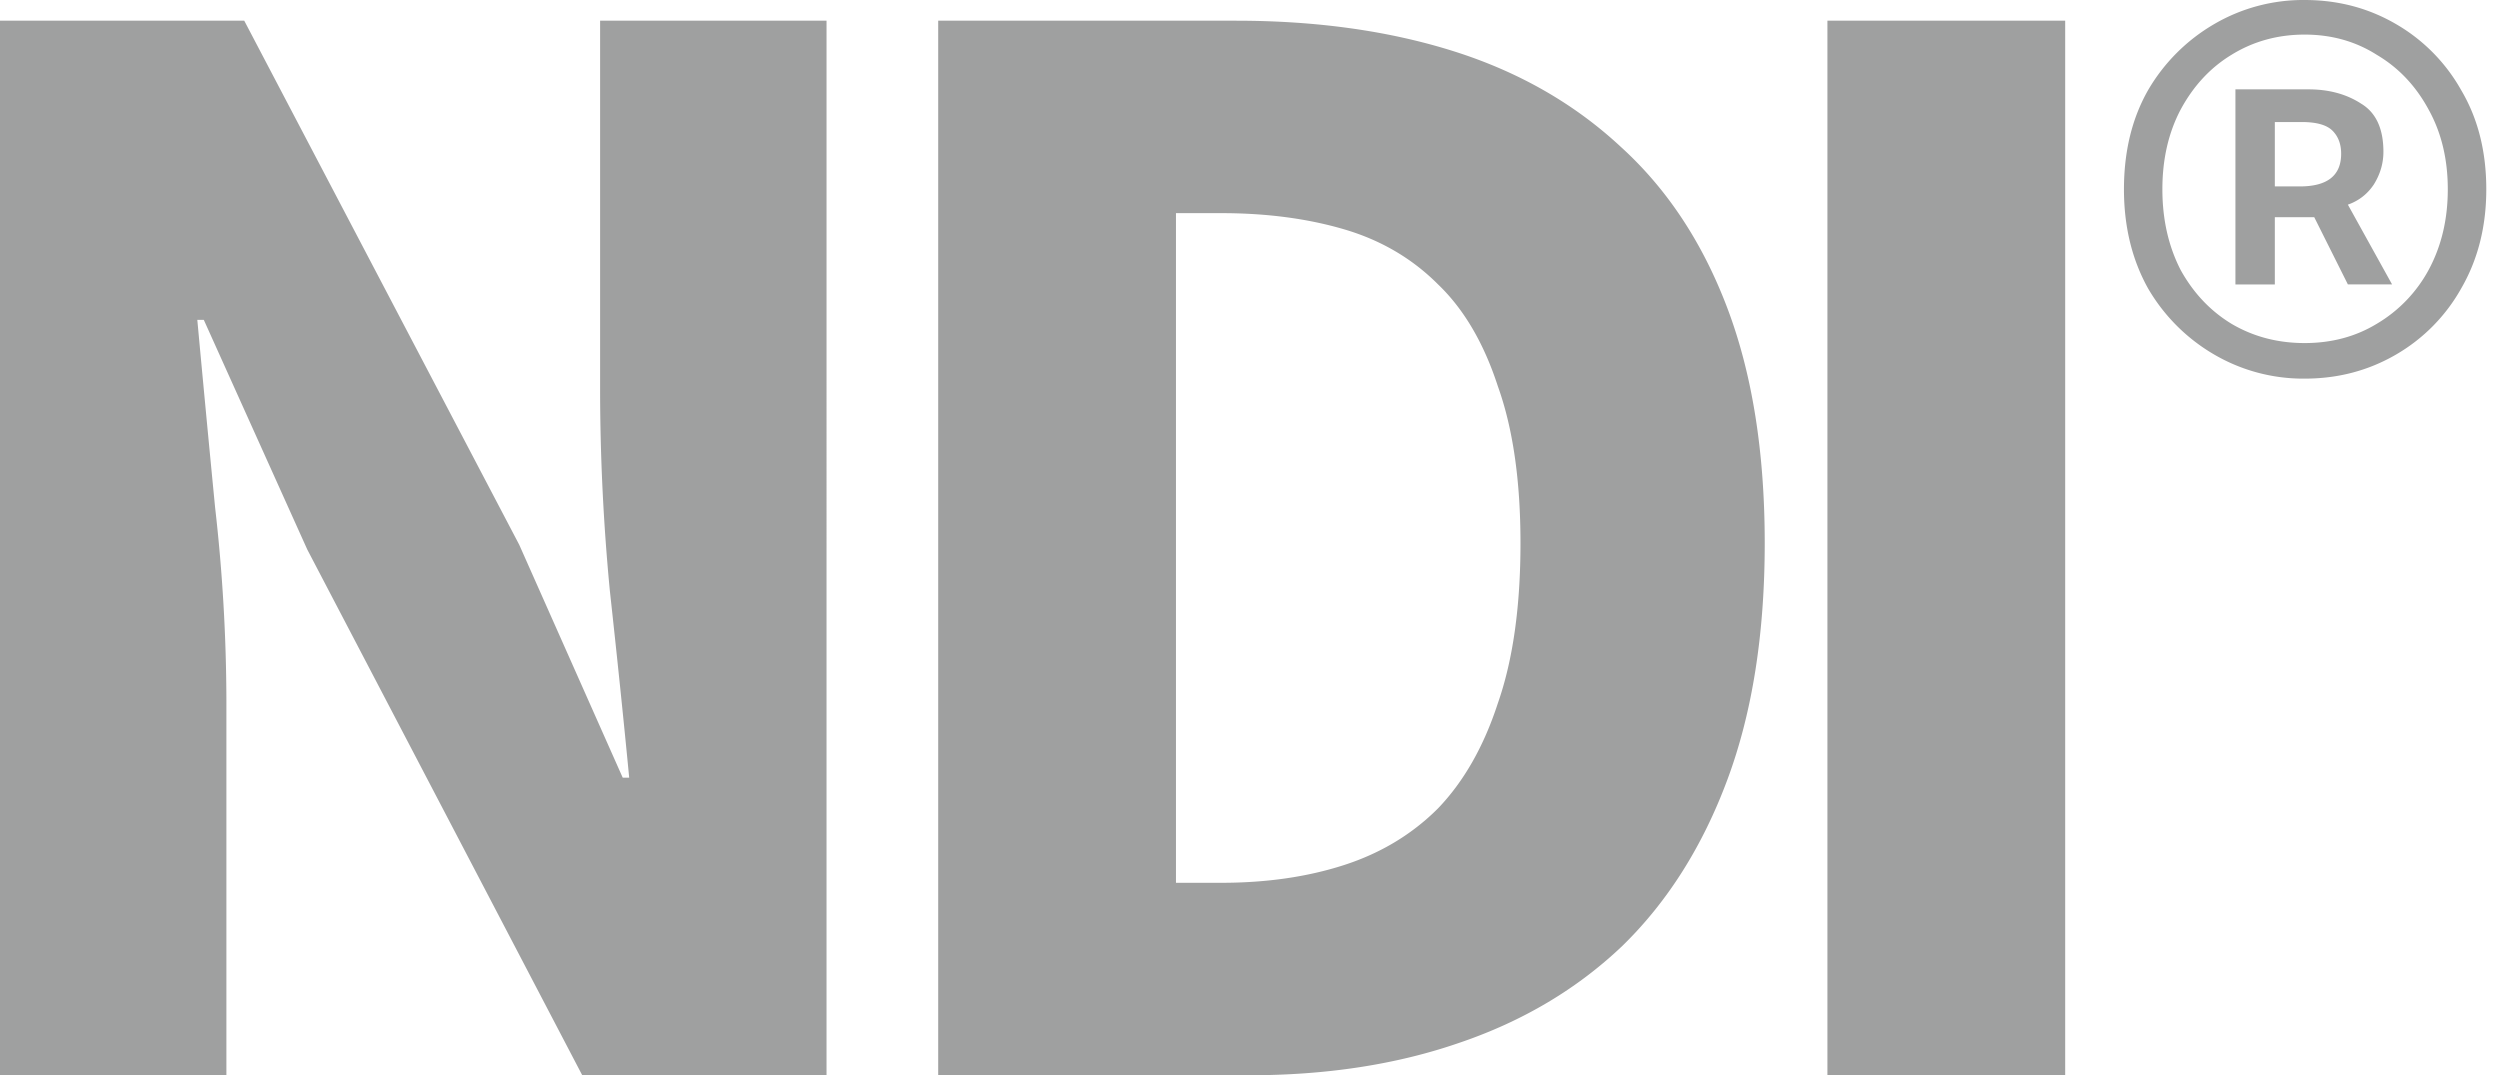 <svg width="93" height="40" fill="none" xmlns="http://www.w3.org/2000/svg"><path d="M0 40V.77h9.086l10.229 19.494 3.85 8.665h.241c-.2-2.086-.441-4.413-.722-6.98a78.761 78.761 0 0 1-.36-7.34V.768h8.423V40H21.66L11.432 20.445 7.582 11.9H7.34c.2 2.166.42 4.492.662 6.98a64.38 64.38 0 0 1 .42 7.22V40H0Zm34.901 0V.77h11.071c3.009 0 5.716.38 8.123 1.142 2.407.763 4.473 1.946 6.198 3.55 1.725 1.565 3.048 3.57 3.971 6.017.923 2.447 1.384 5.355 1.384 8.725 0 3.37-.461 6.298-1.384 8.785-.923 2.487-2.226 4.553-3.911 6.197-1.685 1.605-3.71 2.808-6.077 3.61C51.949 39.6 49.342 40 46.454 40H34.9Zm8.845-7.16h1.685c1.684 0 3.209-.22 4.573-.662 1.364-.441 2.527-1.143 3.49-2.106.962-1.003 1.704-2.307 2.226-3.911.561-1.605.842-3.59.842-5.957 0-2.326-.28-4.272-.842-5.836-.522-1.605-1.264-2.869-2.227-3.791-.962-.963-2.126-1.645-3.49-2.046-1.363-.401-2.888-.602-4.572-.602h-1.685v24.91ZM67.98 40V.77h8.845V40H67.98Zm17.752-25.915a6.566 6.566 0 0 1-3.36-.894 6.8 6.8 0 0 1-2.467-2.467c-.596-1.072-.894-2.3-.894-3.682 0-1.406.298-2.633.894-3.682A6.8 6.8 0 0 1 82.372.894 6.567 6.567 0 0 1 85.732 0c1.24 0 2.371.298 3.396.894A6.53 6.53 0 0 1 91.56 3.36c.62 1.049.93 2.276.93 3.682 0 1.383-.31 2.61-.93 3.682a6.53 6.53 0 0 1-2.43 2.467c-1.026.596-2.158.894-3.397.894Zm0-1.323c1.001 0 1.895-.238 2.681-.715a5.2 5.2 0 0 0 1.93-2.002c.477-.882.715-1.883.715-3.003s-.238-2.109-.714-2.967c-.477-.882-1.12-1.56-1.93-2.037-.787-.5-1.681-.751-2.682-.751-1 0-1.906.25-2.717.75-.786.477-1.418 1.156-1.894 2.038-.453.858-.68 1.847-.68 2.967s.227 2.121.68 3.003c.476.858 1.108 1.525 1.894 2.002.81.477 1.716.715 2.717.715Zm-2.574-2.18V3.324h2.717c.763 0 1.418.178 1.966.536.548.333.822.93.822 1.787 0 .43-.119.834-.357 1.216-.238.357-.56.607-.965.75l1.644 2.967h-1.644l-1.251-2.5h-1.466v2.502h-1.466Zm1.466-3.647h.93c1.024 0 1.537-.405 1.537-1.215 0-.358-.108-.644-.322-.858-.215-.215-.596-.322-1.144-.322h-1.001v2.395Z" fill="#9FA0A0"/></svg>